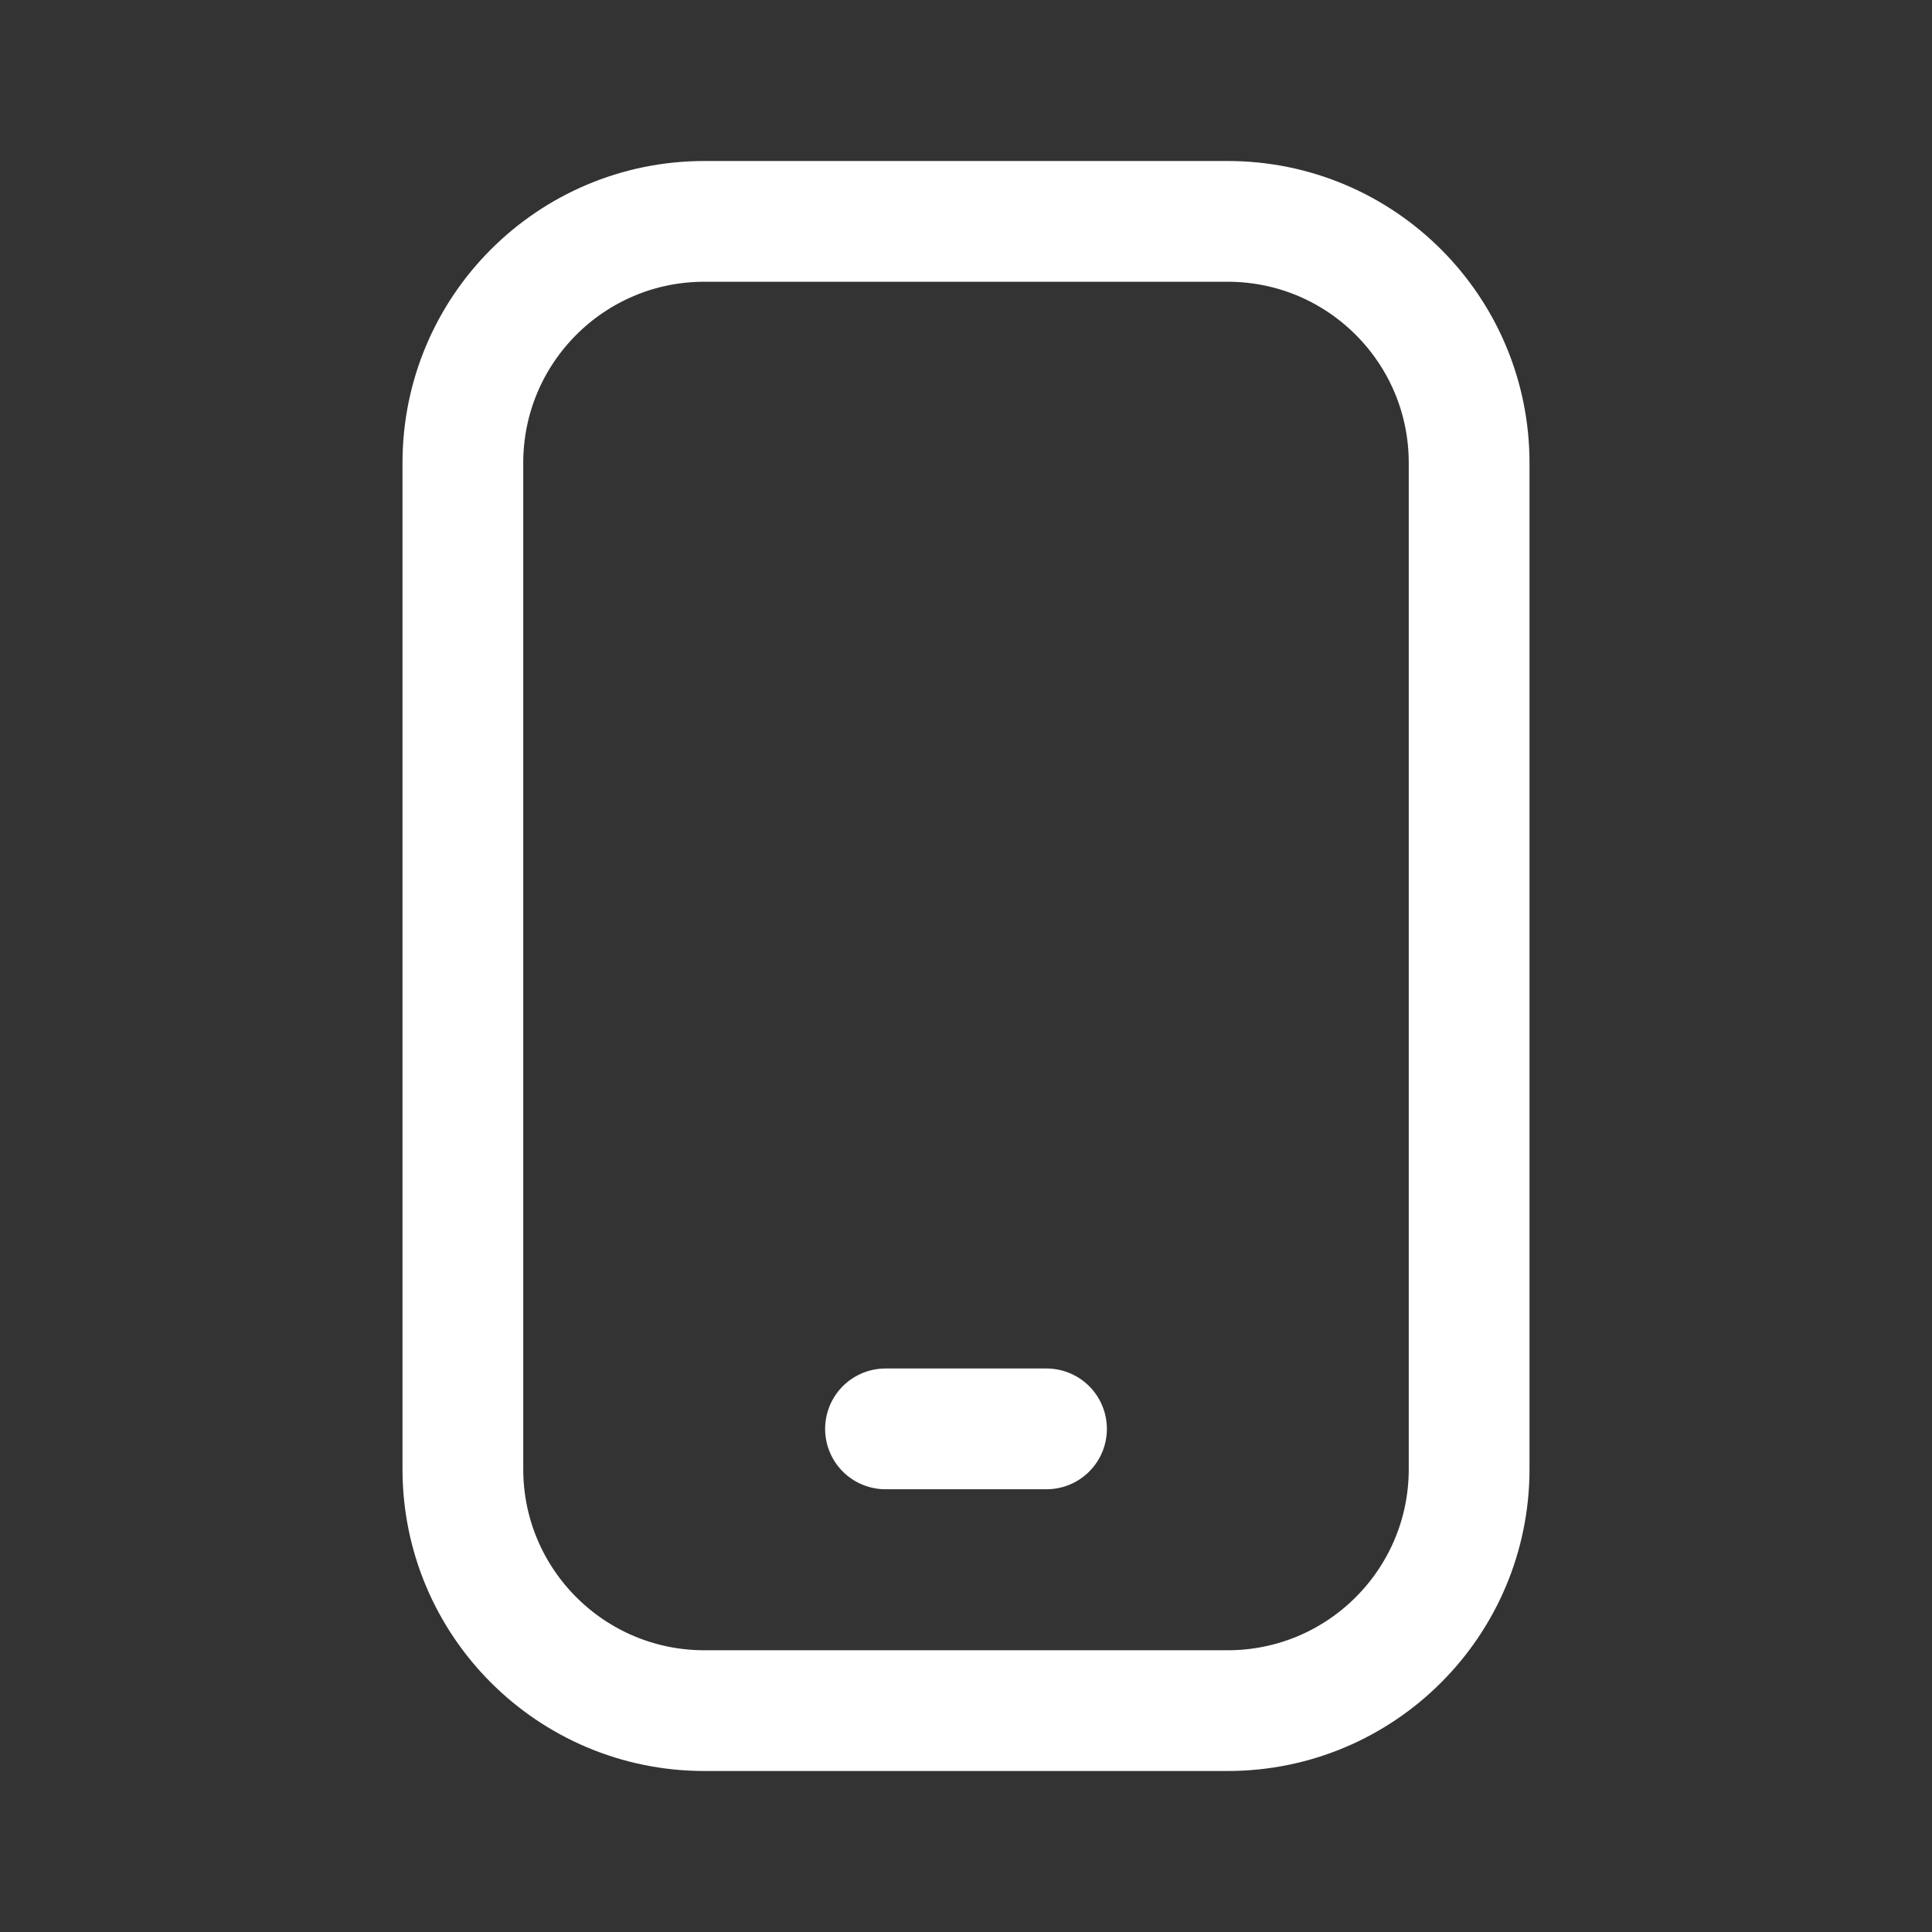 <svg width="24" height="24" viewBox="0 0 24 24" fill="none" xmlns="http://www.w3.org/2000/svg">
<rect x="0" y="0" width="24" height="24" fill="#333333" stroke="none"/>
<path d="M15.25 2.75H8.75C7.093 2.75 5.75 4.093 5.75 5.75V18.25C5.75 19.907 7.093 21.25 8.75 21.25H15.25C16.907 21.25 18.25 19.907 18.25 18.25V5.75C18.25 4.093 16.907 2.75 15.25 2.75Z" stroke="white" stroke-width="1.5" stroke-linecap="round" stroke-linejoin="round"/>
<path d="M11 17.75H13" stroke="white" stroke-width="1.5" stroke-linecap="round" stroke-linejoin="round"/>
</svg>
